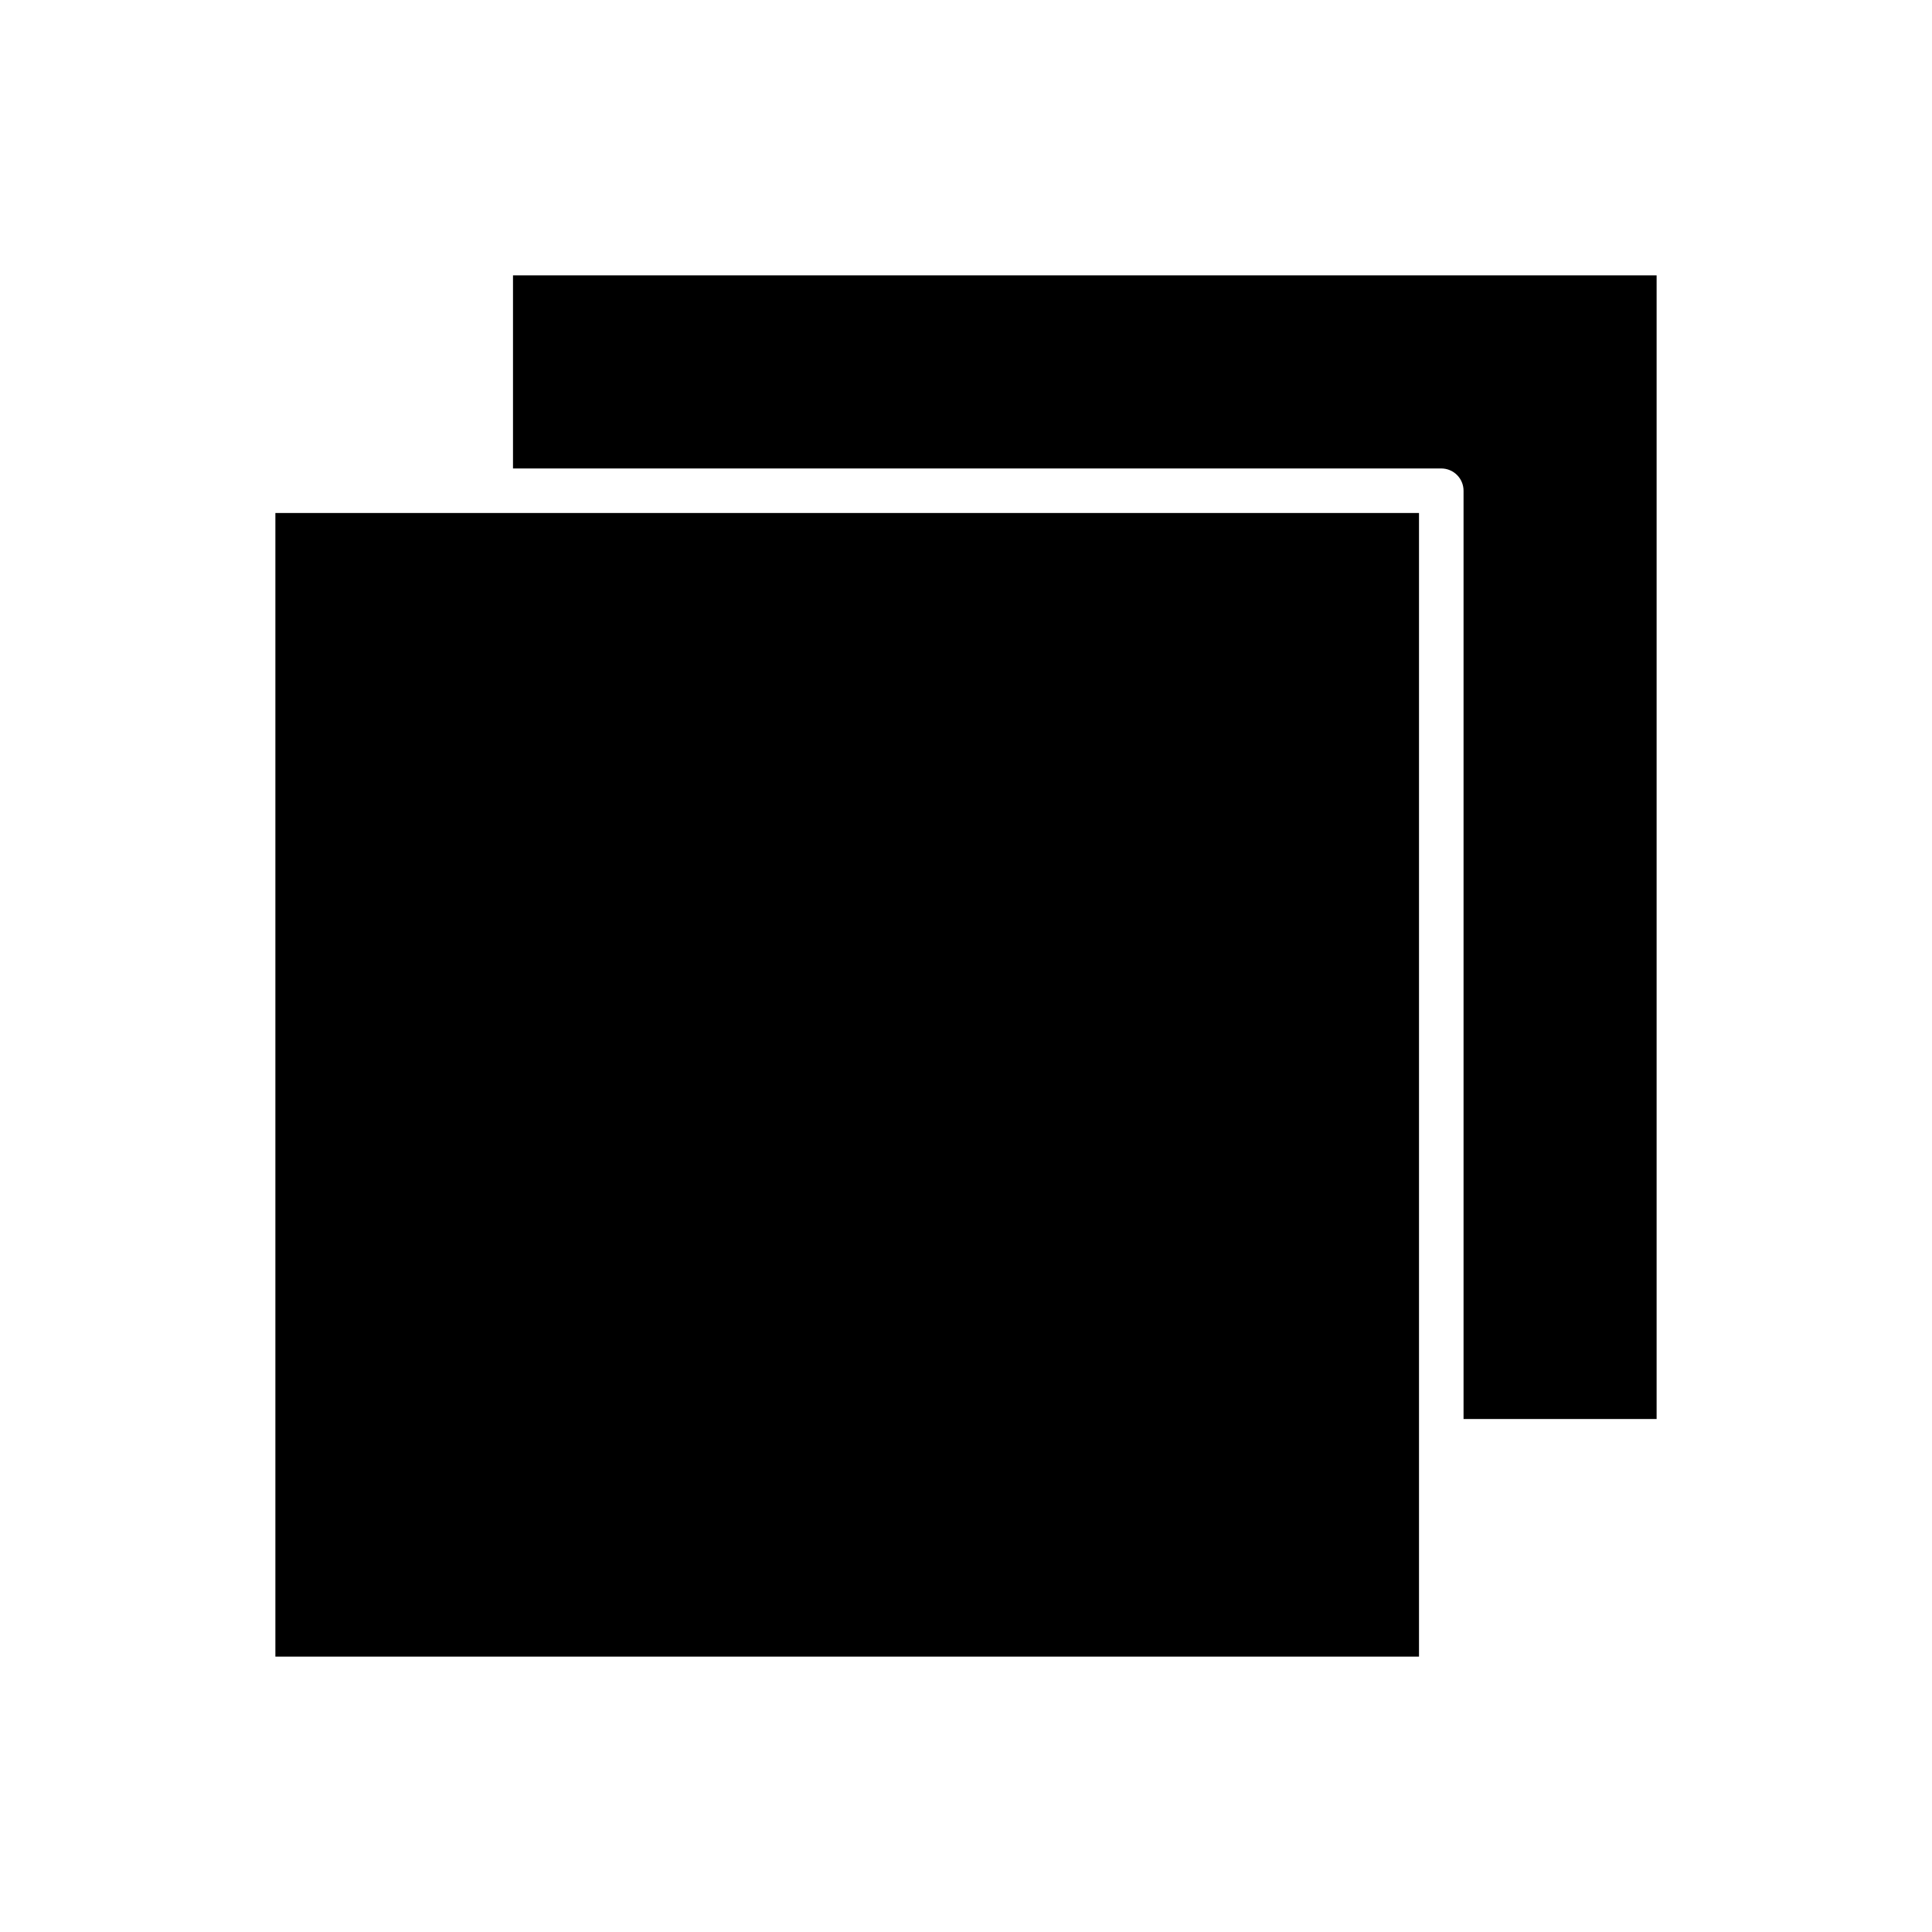 <?xml version="1.0" encoding="UTF-8"?>
<!-- Uploaded to: SVG Repo, www.svgrepo.com, Generator: SVG Repo Mixer Tools -->
<svg fill="#000000" width="800px" height="800px" version="1.1" viewBox="144 144 512 512" xmlns="http://www.w3.org/2000/svg">
 <g>
  <path d="m583.02 520.05v-303.07h-303.07v51.168h246c3.262 0.004 5.906 2.644 5.906 5.906v246z"/>
  <path d="m520.05 531.86v-251.91h-303.07v303.07h303.07z"/>
 </g>
</svg>